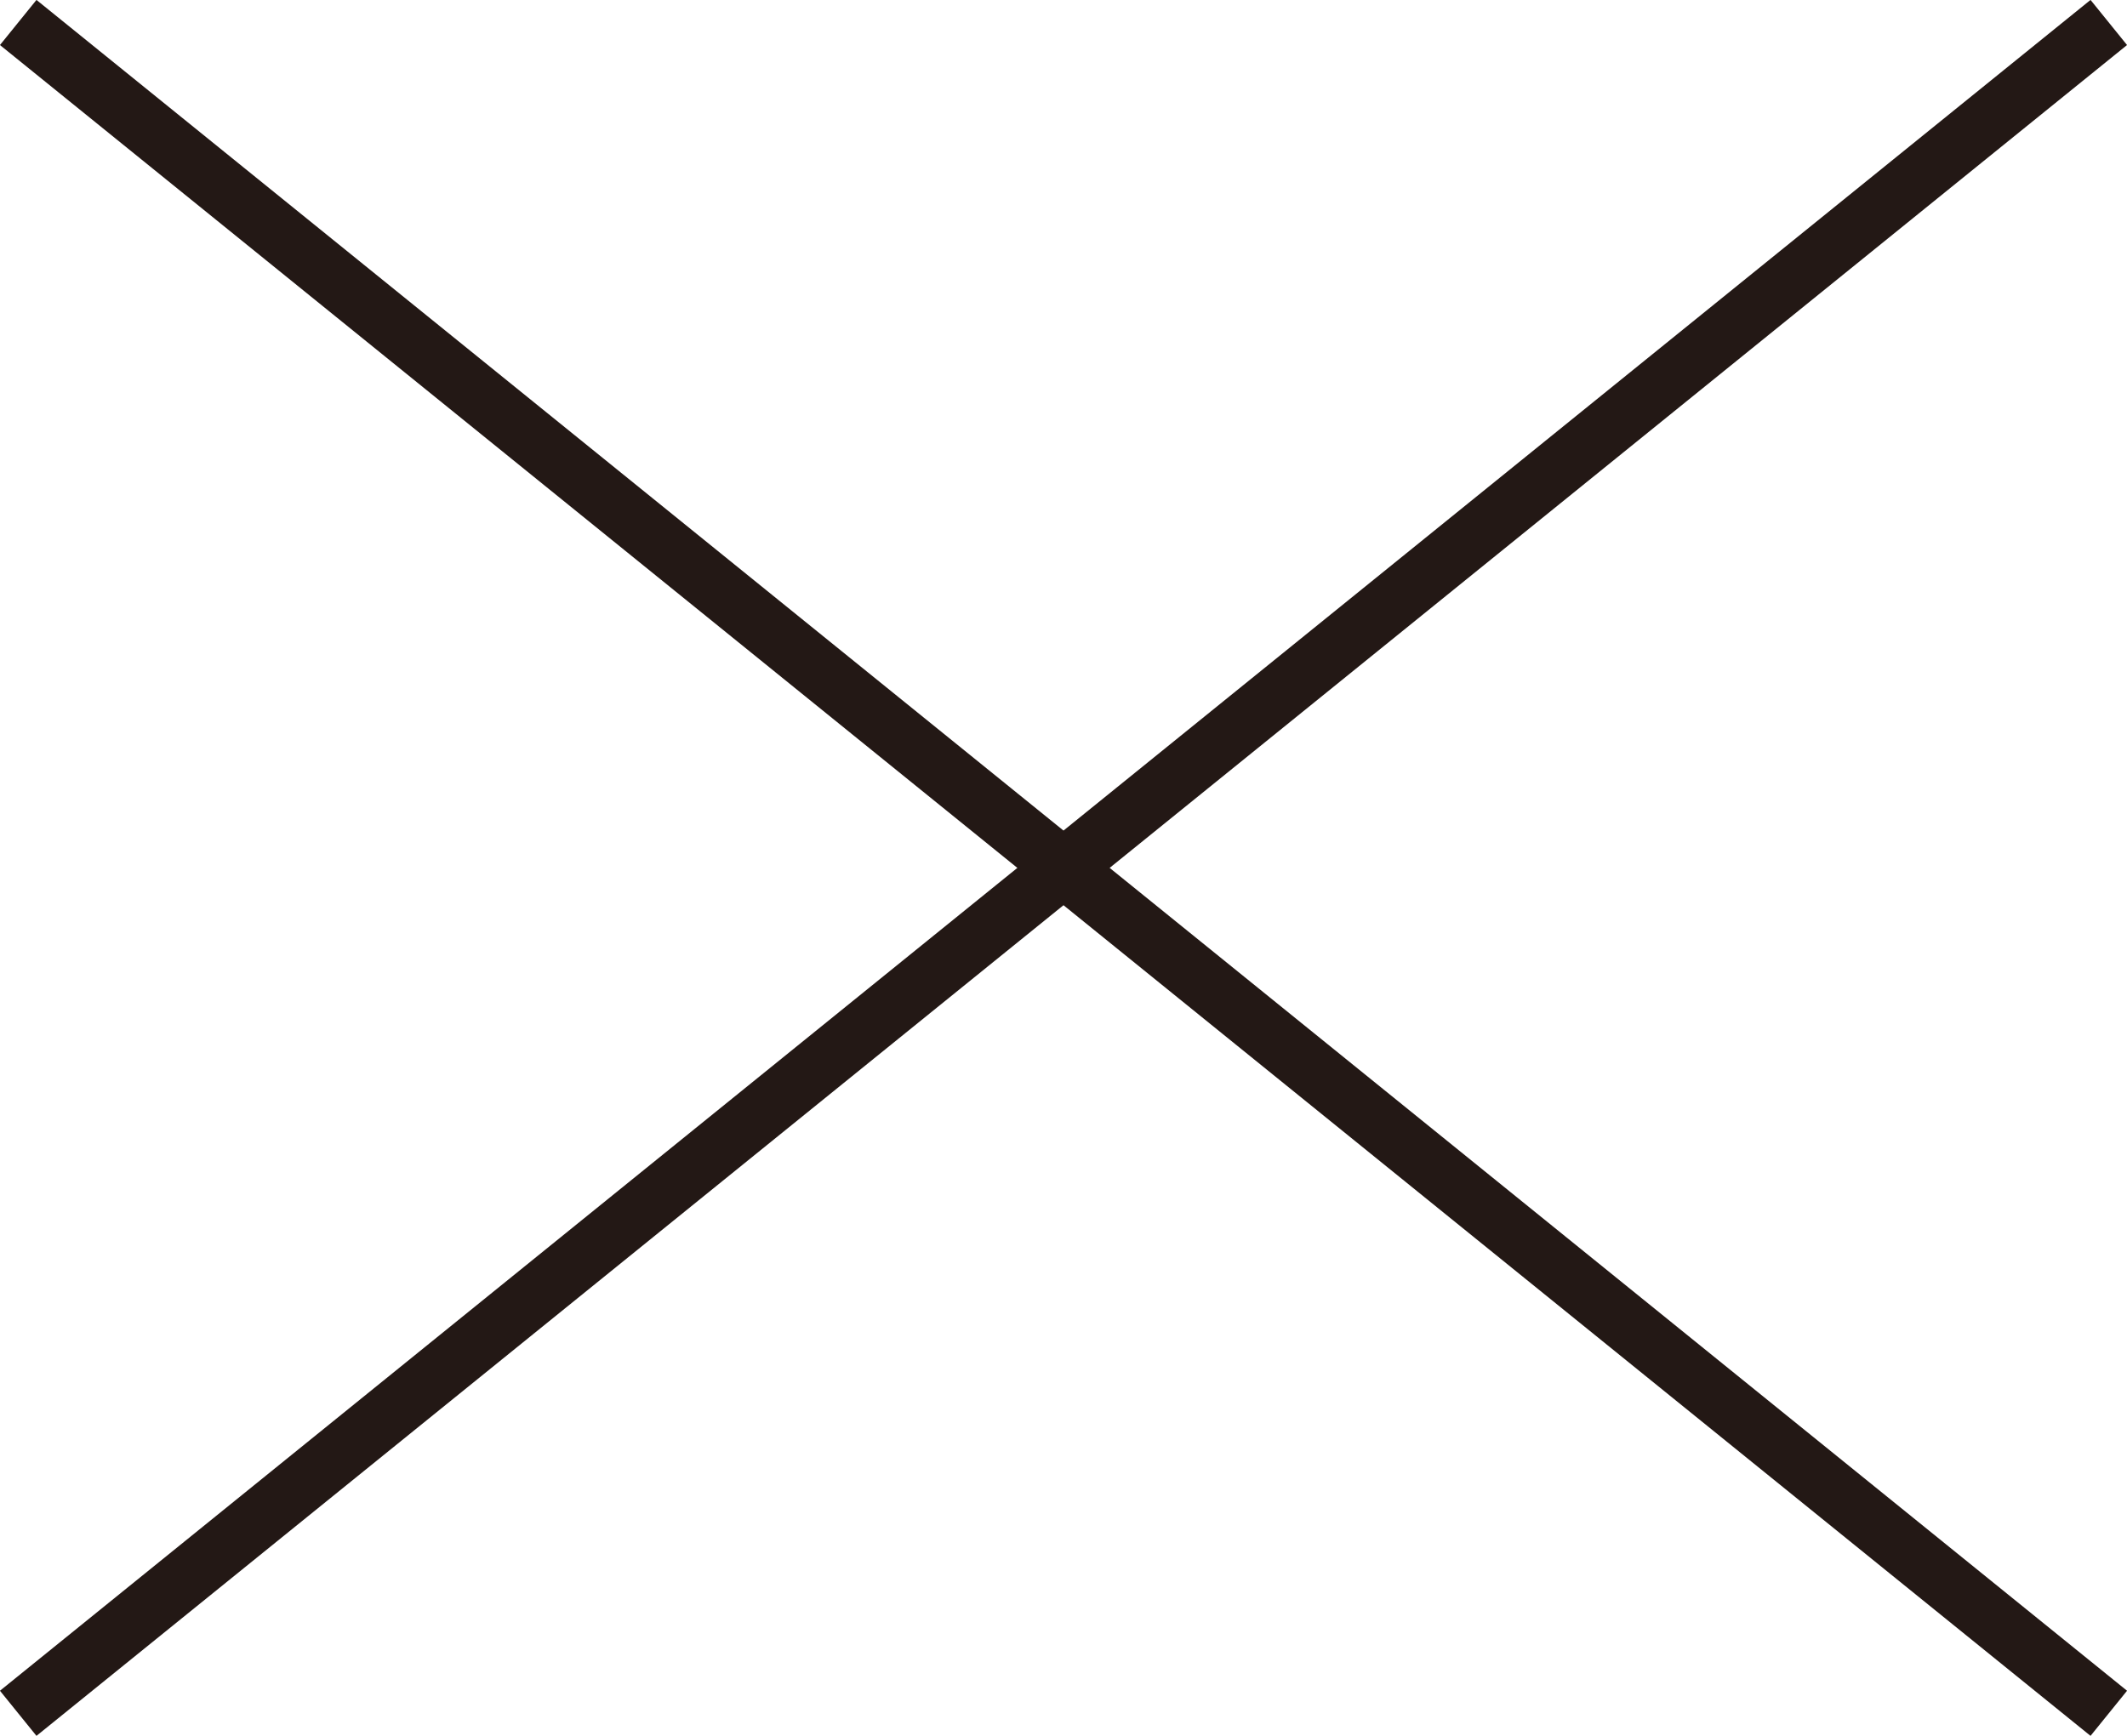 <svg xmlns="http://www.w3.org/2000/svg" viewBox="0 0 74.74 61.01"><defs><style>.cls-1{fill:none;stroke:#231815;stroke-miterlimit:10;stroke-width:2.04px;}</style></defs><title>icn_cross</title><g id="レイヤー_2" data-name="レイヤー 2"><g id="レイヤー_1-2" data-name="レイヤー 1"><line class="cls-1" x1="0.64" y1="0.79" x2="74.1" y2="60.22"/><line class="cls-1" x1="74.1" y1="0.79" x2="0.64" y2="60.22"/></g></g></svg>